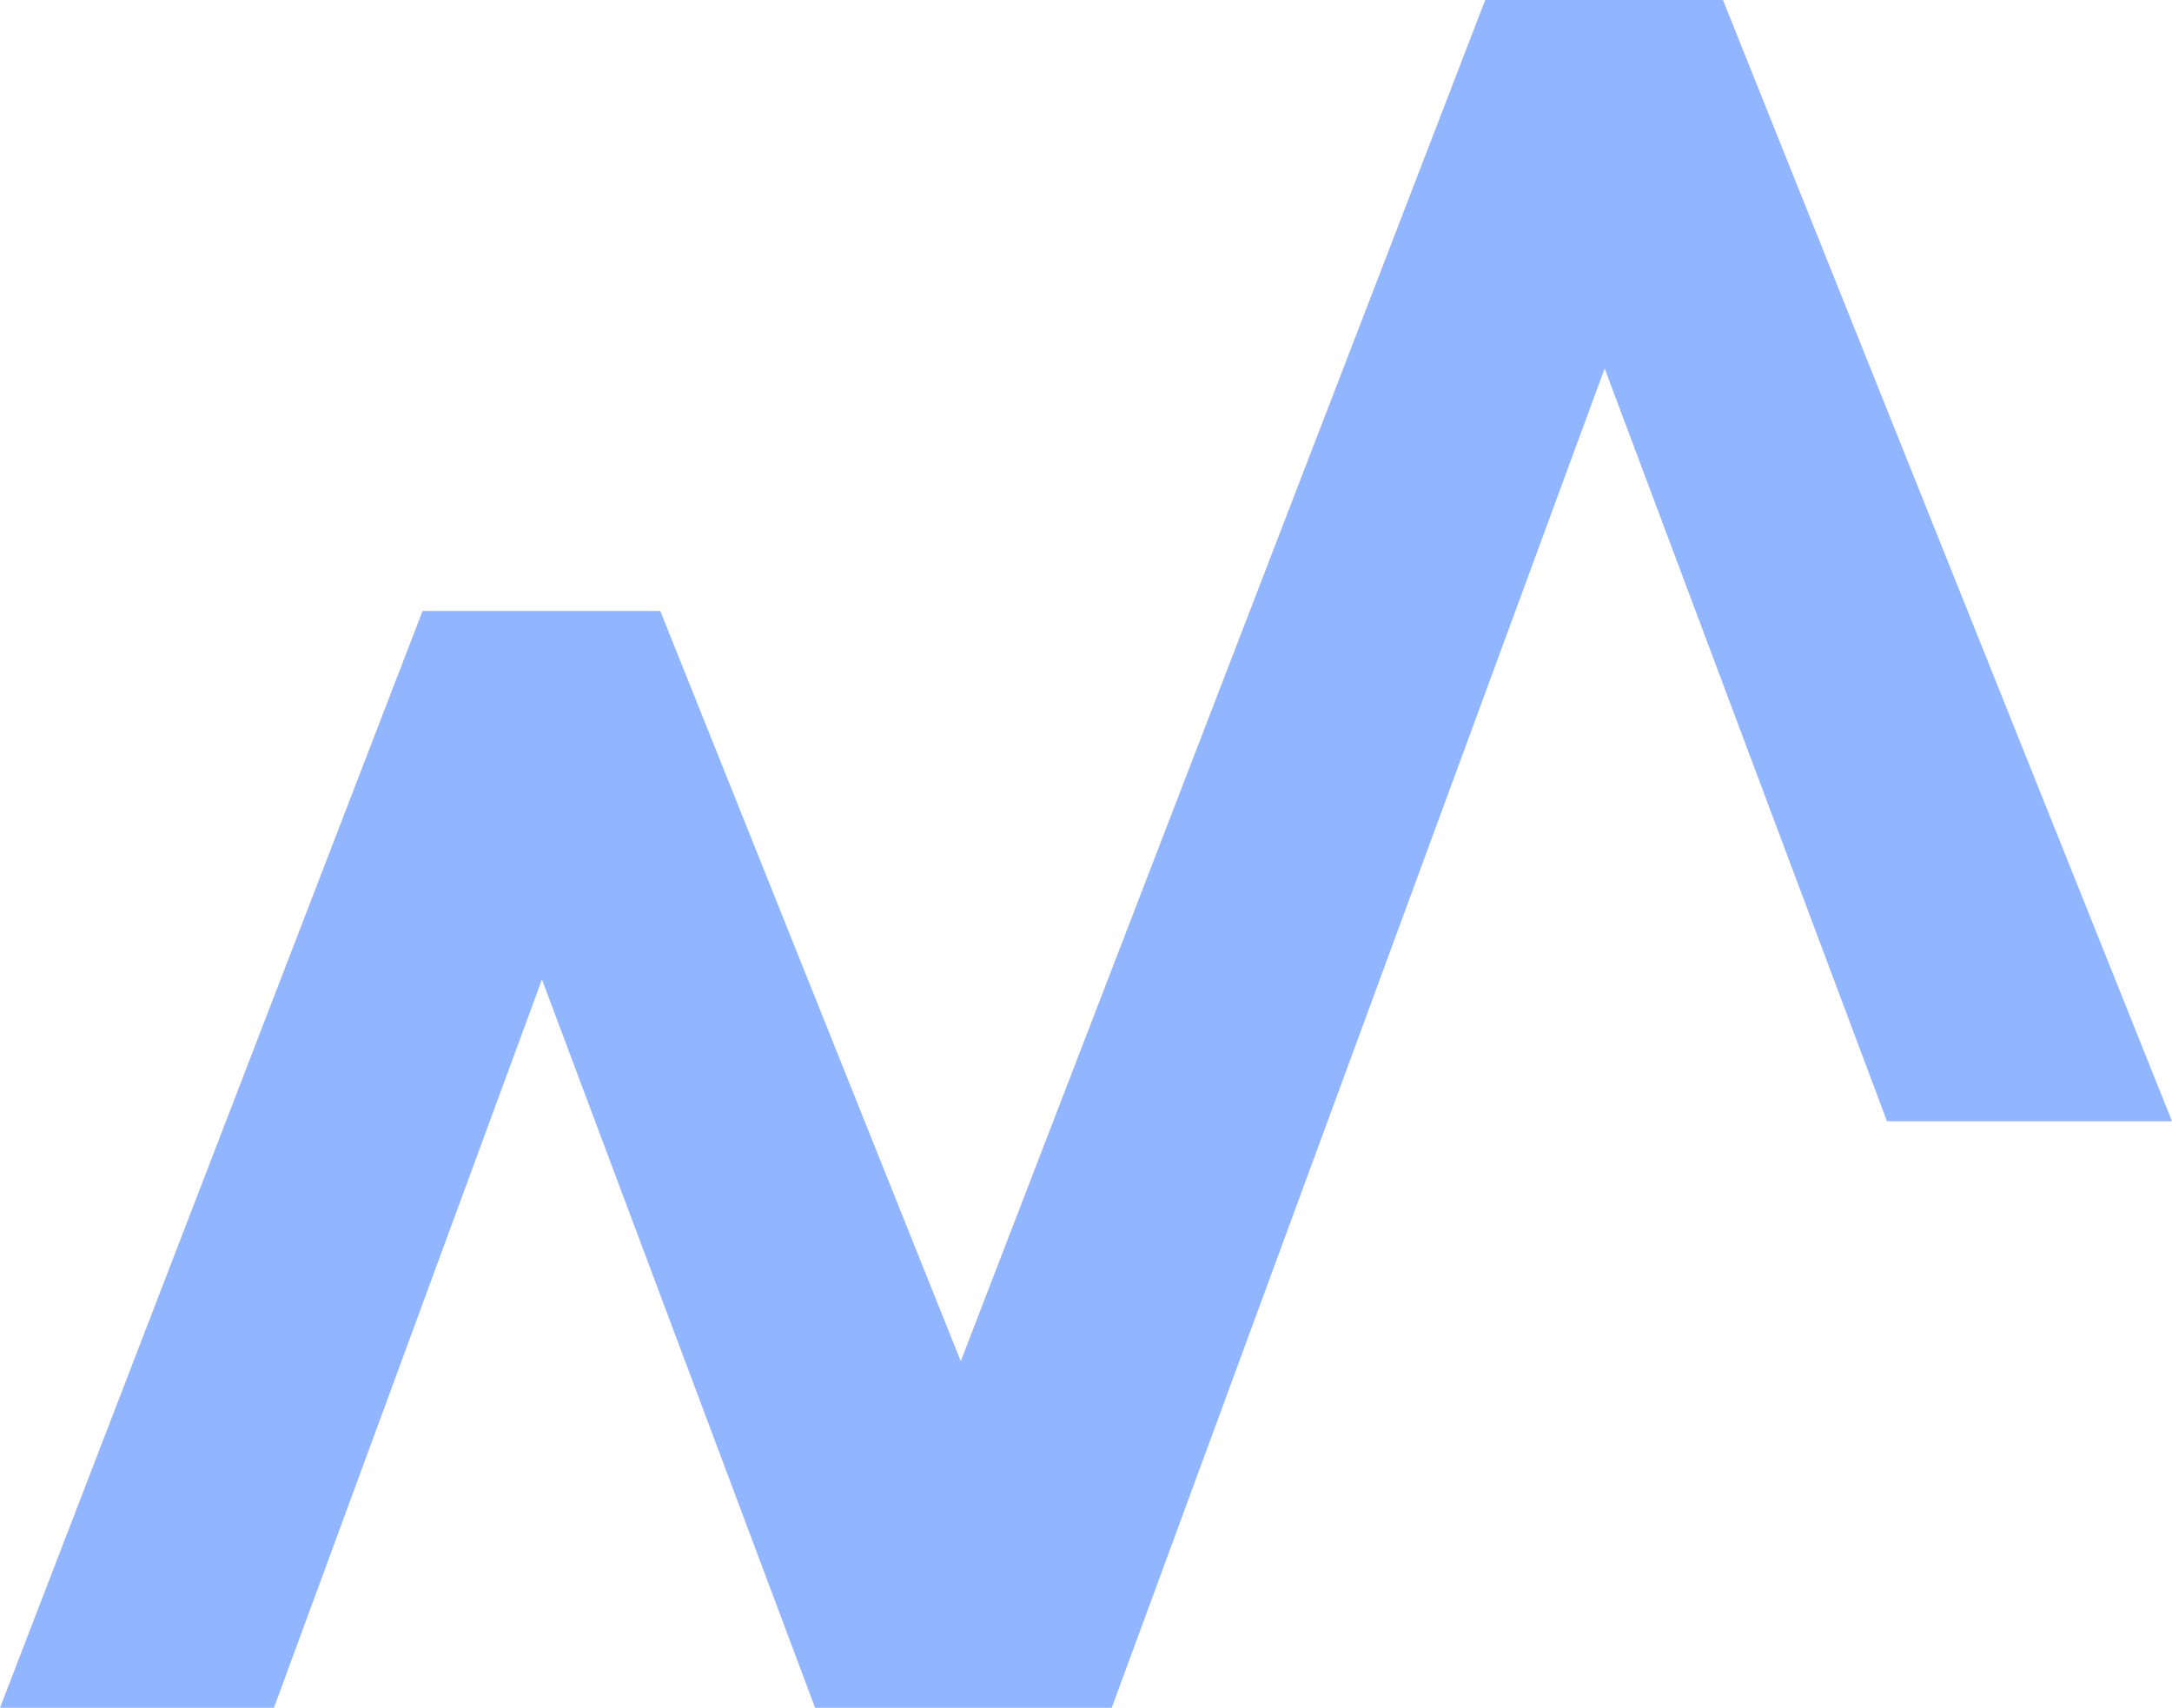 <?xml version="1.0" encoding="UTF-8"?> <svg xmlns="http://www.w3.org/2000/svg" id="Ebene_1" data-name="Ebene 1" viewBox="0 0 471.92 371.07"><defs><style> .cls-1 { fill: #91b5fe; } </style></defs><polygon class="cls-1" points="374.75 .99 374.36 0 322.7 0 208.75 295.78 143.86 133.75 143.46 132.76 91.81 132.76 0 371.07 59.52 371.07 117.75 212.82 177.1 371.07 179.74 371.07 238.9 371.07 241.55 371.07 348.65 80.06 409.99 243.62 471.92 243.62 374.75 .99"></polygon></svg> 